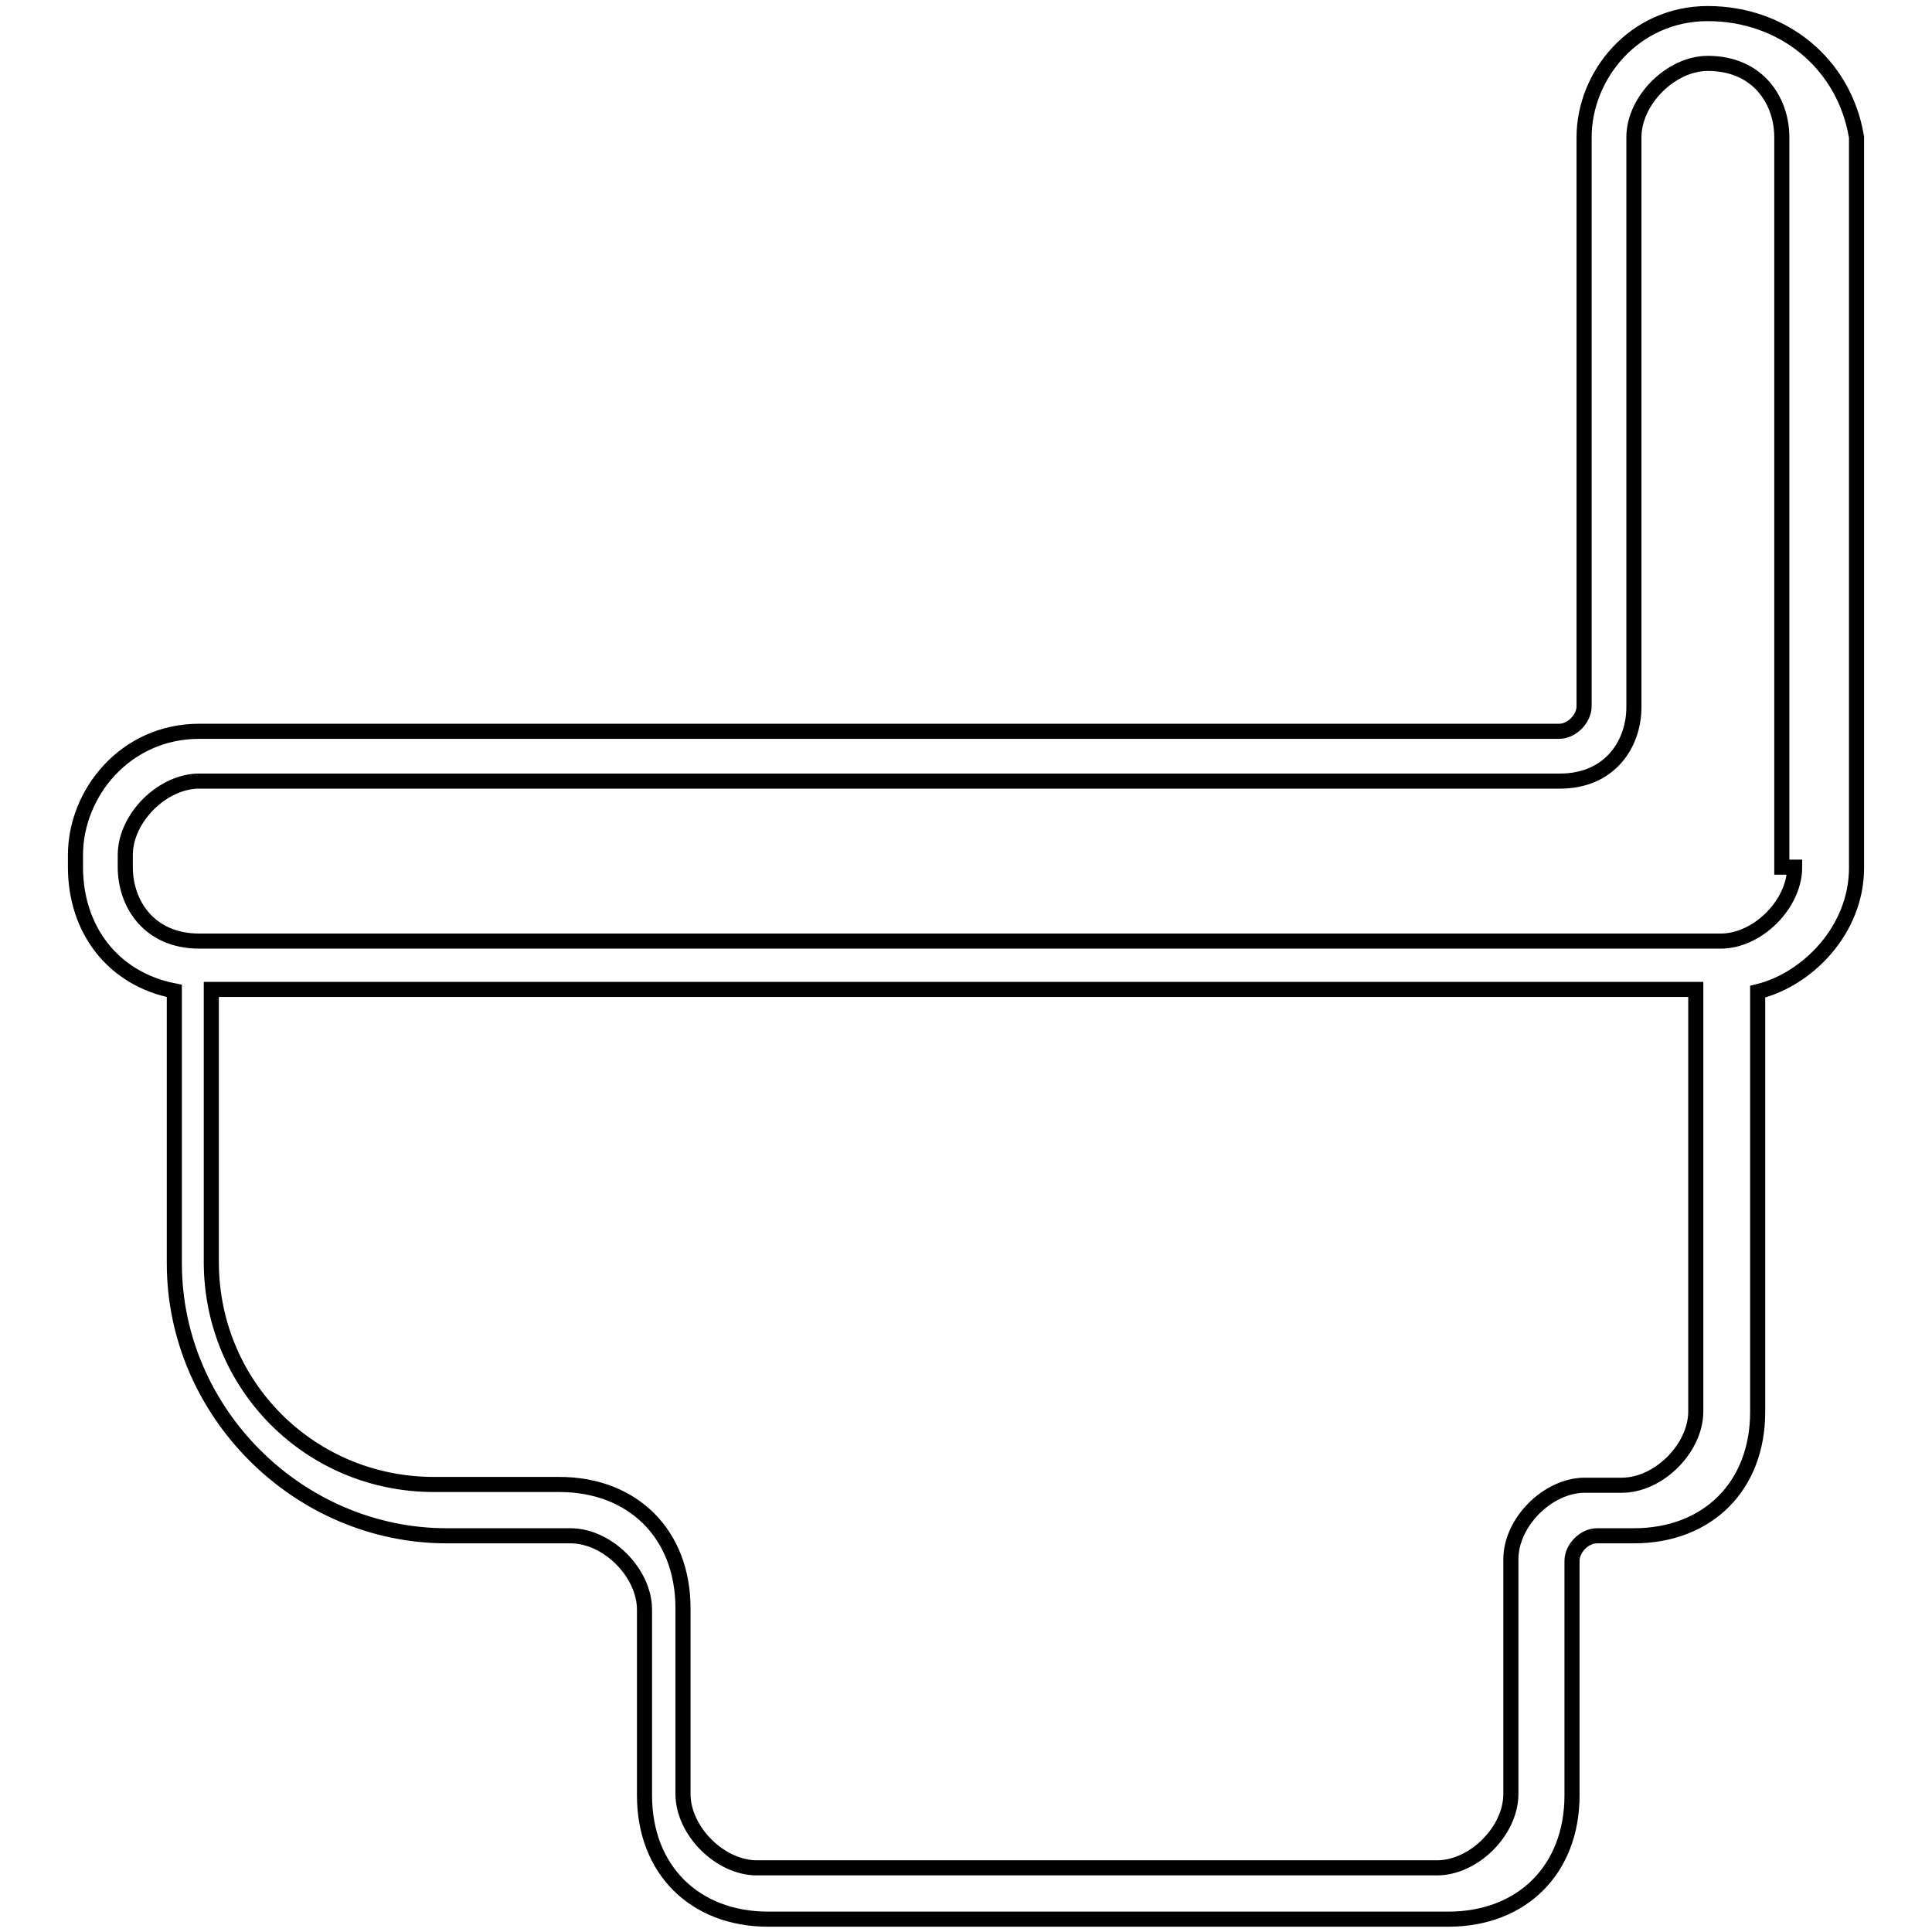 <?xml version="1.0" encoding="utf-8"?>
<!-- Svg Vector Icons : http://www.onlinewebfonts.com/icon -->
<!DOCTYPE svg PUBLIC "-//W3C//DTD SVG 1.1//EN" "http://www.w3.org/Graphics/SVG/1.1/DTD/svg11.dtd">
<svg version="1.1" xmlns="http://www.w3.org/2000/svg" xmlns:xlink="http://www.w3.org/1999/xlink" x="0px" y="0px" viewBox="0 0 256 256" enable-background="new 0 0 256 256" xml:space="preserve">
<g> <path stroke-width="2" fill-opacity="0" stroke="#000000"  d="M226.3,1.8c-9.8,0-16.4,8.2-16.4,16.4v75.4c0,1.6-1.6,3.3-3.3,3.3H26.4c-9.8,0-16.4,8.2-16.4,16.4v1.6 c0,8.2,4.9,14.8,13.1,16.4v36.1c0,19.7,16.4,36.1,36.1,36.1h16.4c4.9,0,9.8,4.9,9.8,9.8v24.6c0,9.8,6.6,16.4,16.4,16.4h90.1 c9.8,0,16.4-6.6,16.4-16.4v-31.1c0-1.6,1.6-3.3,3.3-3.3h4.9c9.8,0,16.4-6.6,16.4-16.4v-55.7c6.6-1.6,13.1-8.2,13.1-16.4V18.2 C244.4,8.4,236.2,1.8,226.3,1.8z M224.7,187c0,4.9-4.9,9.8-9.8,9.8h-4.9c-4.9,0-9.8,4.9-9.8,9.8v31.1c0,4.9-4.9,9.8-9.8,9.8h-90.1 c-4.9,0-9.8-4.9-9.8-9.8v-24.6c0-9.8-6.6-16.4-16.4-16.4H57.5c-16.4,0-29.5-13.1-29.5-29.5v-36.1h196.7V187z M237.8,114.9 c0,4.9-4.9,9.8-9.8,9.8H26.4c-6.6,0-9.8-4.9-9.8-9.8v-1.6c0-4.9,4.9-9.8,9.8-9.8h180.3c6.6,0,9.8-4.9,9.8-9.8V18.2 c0-4.9,4.9-9.8,9.8-9.8c6.6,0,9.8,4.9,9.8,9.8v96.7H237.8z"/></g>
</svg>